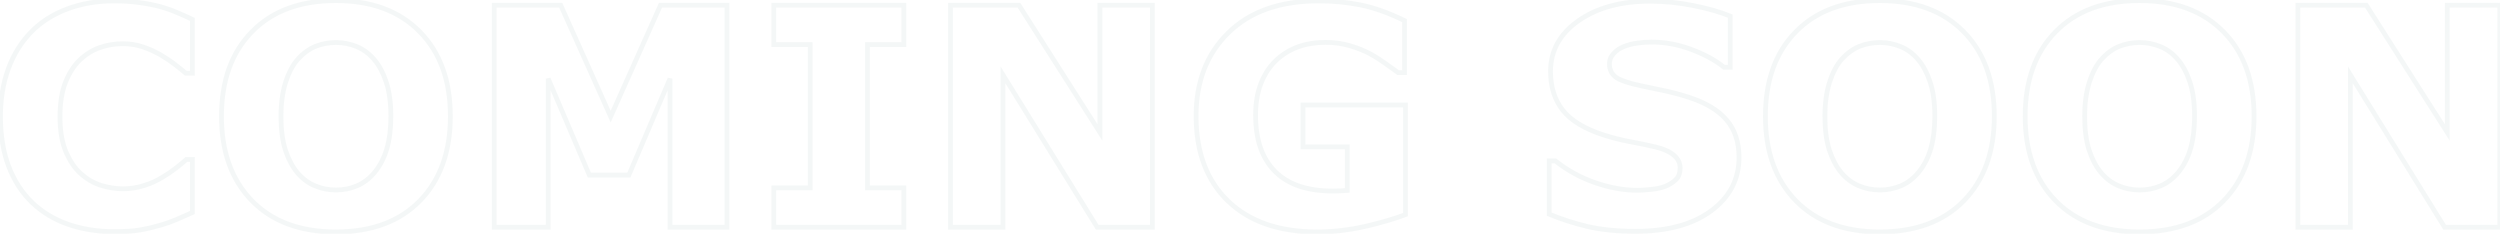 <?xml version="1.0" encoding="UTF-8"?> <svg xmlns="http://www.w3.org/2000/svg" width="1177" height="110" viewBox="0 0 1177 110" fill="none"> <path opacity="0.05" d="M32.033 105.596L31.662 106.656L31.664 106.657L32.033 105.596ZM4.092 78.357L3.042 78.756L3.044 78.762L4.092 78.357ZM3.952 32.304L2.898 31.916L3.952 32.304ZM14.763 14.964L15.565 15.75L15.565 15.75L14.763 14.964ZM31.612 4.223L31.217 3.171L31.215 3.172L31.612 4.223ZM65.52 1.204L65.357 2.316L65.365 2.317L65.373 2.318L65.52 1.204ZM75.348 3.1L75.654 2.019L75.645 2.016L75.636 2.014L75.348 3.1ZM83.843 6.118L83.386 7.145L83.398 7.15L83.409 7.155L83.843 6.118ZM90.582 9.137H91.705V8.435L91.075 8.128L90.582 9.137ZM90.582 34.48V35.604H91.705V34.48H90.582ZM87.493 34.48L86.762 35.333L87.078 35.604H87.493V34.48ZM82.509 30.479L81.815 31.362L81.825 31.37L82.509 30.479ZM75.769 25.916L76.342 24.949L76.334 24.945L75.769 25.916ZM67.415 22.125L67.05 23.187L67.415 22.125ZM46.986 22.405L47.35 23.468L47.363 23.464L46.986 22.405ZM37.509 28.302L36.734 27.489L36.728 27.495L37.509 28.302ZM30.769 38.903L29.724 38.492L29.72 38.501L30.769 38.903ZM30.98 71.337L29.942 71.767L29.946 71.777L30.98 71.337ZM38 81.727L38.752 80.893L38.752 80.892L38 81.727ZM47.548 87.273L47.205 88.343L47.218 88.347L47.548 87.273ZM67.626 87.413L67.299 86.339L67.294 86.34L67.626 87.413ZM76.541 83.412L75.969 82.445L75.959 82.451L75.949 82.457L76.541 83.412ZM87.774 75.058V73.934H87.347L87.028 74.218L87.774 75.058ZM90.582 75.058H91.705V73.934H90.582V75.058ZM90.582 100.05L91.04 101.076L91.705 100.779V100.05H90.582ZM75.559 106.017L75.25 104.937L75.248 104.938L75.559 106.017ZM65.941 108.264L65.751 107.157L65.941 108.264ZM53.585 107.913C45.928 107.913 38.87 106.783 32.402 104.535L31.664 106.657C38.394 108.996 45.705 110.159 53.585 110.159V107.913ZM32.404 104.536C25.994 102.292 20.496 98.958 15.892 94.536L14.336 96.156C19.186 100.814 24.967 104.313 31.662 106.656L32.404 104.536ZM15.892 94.536C11.296 90.122 7.708 84.603 5.14 77.953L3.044 78.762C5.718 85.684 9.478 91.491 14.336 96.156L15.892 94.536ZM5.142 77.959C2.626 71.325 1.354 63.625 1.354 54.839H-0.892C-0.892 63.838 0.41 71.817 3.042 78.756L5.142 77.959ZM1.354 54.839C1.354 46.668 2.577 39.29 5.006 32.692L2.898 31.916C0.365 38.797 -0.892 46.443 -0.892 54.839H1.354ZM5.006 32.692C7.435 26.092 10.956 20.45 15.565 15.75L13.961 14.178C9.116 19.119 5.429 25.037 2.898 31.916L5.006 32.692ZM15.565 15.75C19.979 11.245 25.453 7.749 32.008 5.274L31.215 3.172C24.385 5.751 18.626 9.416 13.961 14.178L15.565 15.75ZM32.006 5.275C38.607 2.799 45.819 1.555 53.655 1.555V-0.691C45.578 -0.691 38.095 0.592 31.217 3.171L32.006 5.275ZM53.655 1.555C58.013 1.555 61.911 1.81 65.357 2.316L65.683 0.093C62.108 -0.432 58.097 -0.691 53.655 -0.691V1.555ZM65.373 2.318C68.889 2.78 72.118 3.404 75.06 4.185L75.636 2.014C72.588 1.204 69.264 0.564 65.666 0.091L65.373 2.318ZM75.042 4.18C78.135 5.058 80.915 6.047 83.386 7.145L84.299 5.092C81.715 3.944 78.833 2.92 75.654 2.019L75.042 4.18ZM83.409 7.155C85.969 8.225 88.195 9.222 90.09 10.147L91.075 8.128C89.131 7.18 86.864 6.165 84.276 5.082L83.409 7.155ZM89.459 9.137V34.48H91.705V9.137H89.459ZM90.582 33.357H87.493V35.604H90.582V33.357ZM88.224 33.627C86.893 32.487 85.214 31.139 83.193 29.588L81.825 31.37C83.828 32.907 85.472 34.228 86.762 35.333L88.224 33.627ZM83.203 29.596C81.192 28.016 78.904 26.468 76.342 24.949L75.197 26.882C77.689 28.359 79.894 29.853 81.815 31.362L83.203 29.596ZM76.334 24.945C73.693 23.408 70.841 22.114 67.78 21.062L67.05 23.187C69.98 24.194 72.698 25.428 75.204 26.887L76.334 24.945ZM67.78 21.062C64.659 19.989 61.328 19.457 57.797 19.457V21.703C61.099 21.703 64.181 22.201 67.05 23.187L67.78 21.062ZM57.797 19.457C53.884 19.457 50.152 20.085 46.609 21.347L47.363 23.464C50.653 22.292 54.129 21.703 57.797 21.703V19.457ZM46.622 21.343C43.036 22.571 39.74 24.628 36.734 27.489L38.283 29.116C41.08 26.454 44.103 24.58 47.35 23.468L46.622 21.343ZM36.728 27.495C33.828 30.297 31.501 33.977 29.724 38.492L31.814 39.315C33.501 35.031 35.667 31.644 38.289 29.11L36.728 27.495ZM29.72 38.501C27.973 43.064 27.119 48.544 27.119 54.909H29.365C29.365 48.732 30.196 43.541 31.818 39.305L29.72 38.501ZM27.119 54.909C27.119 61.557 28.043 67.191 29.942 71.767L32.017 70.906C30.266 66.684 29.365 61.366 29.365 54.909H27.119ZM29.946 71.777C31.866 76.288 34.291 79.9 37.249 82.562L38.752 80.892C36.093 78.499 33.838 75.184 32.013 70.897L29.946 71.777ZM37.248 82.561C40.216 85.237 43.537 87.169 47.205 88.343L47.89 86.203C44.538 85.131 41.494 83.365 38.752 80.893L37.248 82.561ZM47.218 88.347C50.827 89.454 54.401 90.011 57.938 90.011V87.764C54.641 87.764 51.288 87.245 47.877 86.199L47.218 88.347ZM57.938 90.011C61.328 90.011 64.669 89.502 67.957 88.487L67.294 86.34C64.217 87.29 61.1 87.764 57.938 87.764V90.011ZM67.953 88.488C71.27 87.478 74.332 86.105 77.134 84.366L75.949 82.457C73.322 84.088 70.44 85.383 67.299 86.339L67.953 88.488ZM77.114 84.379C79.447 82.998 81.617 81.519 83.624 79.942L82.236 78.176C80.311 79.688 78.223 81.111 75.969 82.445L77.114 84.379ZM83.624 79.942C85.6 78.39 87.234 77.041 88.52 75.897L87.028 74.218C85.787 75.321 84.191 76.64 82.236 78.176L83.624 79.942ZM87.774 76.181H90.582V73.934H87.774V76.181ZM89.459 75.058V100.05H91.705V75.058H89.459ZM90.124 99.024C87.507 100.193 85.008 101.29 82.626 102.318L83.515 104.381C85.907 103.349 88.415 102.247 91.04 101.076L90.124 99.024ZM82.626 102.318C80.285 103.328 77.827 104.201 75.25 104.937L75.867 107.097C78.532 106.336 81.082 105.43 83.515 104.381L82.626 102.318ZM75.248 104.938C71.865 105.911 68.699 106.65 65.751 107.157L66.131 109.371C69.173 108.848 72.419 108.089 75.869 107.097L75.248 104.938ZM65.751 107.157C62.847 107.656 58.802 107.913 53.585 107.913V110.159C58.852 110.159 63.044 109.901 66.131 109.371L65.751 107.157ZM197.712 94.504L198.516 95.288L198.517 95.287L197.712 94.504ZM118.593 94.504L117.787 95.287L117.789 95.288L118.593 94.504ZM118.593 14.964L119.395 15.751L119.397 15.748L118.593 14.964ZM197.642 14.964L196.84 15.751L196.842 15.752L197.642 14.964ZM176.3 81.236L177.163 81.955L177.167 81.95L176.3 81.236ZM182.127 70.003L183.205 70.319L183.205 70.316L182.127 70.003ZM181.846 38.693L180.779 39.044L181.846 38.693ZM176.159 28.022L175.304 28.749L175.309 28.755L176.159 28.022ZM167.876 21.914L167.45 22.954L167.456 22.956L167.876 21.914ZM148.5 21.844L148.082 20.801L148.077 20.803L148.5 21.844ZM140.216 27.881L139.381 27.13L139.378 27.133L140.216 27.881ZM134.459 38.763L133.39 38.417L133.388 38.424L134.459 38.763ZM134.389 70.705L133.319 71.047L133.321 71.053L133.323 71.06L134.389 70.705ZM168.086 87.484L168.519 88.52L168.526 88.517L168.532 88.514L168.086 87.484ZM210.91 54.769C210.91 71.205 206.208 84.146 196.906 93.721L198.517 95.287C208.311 85.205 213.156 71.656 213.156 54.769H210.91ZM196.908 93.719C187.619 103.236 174.738 108.053 158.117 108.053V110.3C175.194 110.3 188.709 105.335 198.516 95.288L196.908 93.719ZM158.117 108.053C141.544 108.053 128.686 103.237 119.397 93.719L117.789 95.288C127.595 105.334 141.087 110.3 158.117 110.3V108.053ZM119.399 93.721C110.097 84.146 105.395 71.205 105.395 54.769H103.148C103.148 71.656 107.994 85.205 117.787 95.287L119.399 93.721ZM105.395 54.769C105.395 38.189 110.099 25.229 119.395 15.751L117.791 14.177C107.992 24.169 103.148 37.745 103.148 54.769H105.395ZM119.397 15.748C128.686 6.231 141.544 1.415 158.117 1.415V-0.832C141.087 -0.832 127.595 4.133 117.789 14.179L119.397 15.748ZM158.117 1.415C174.642 1.415 187.502 6.231 196.84 15.751L198.443 14.177C188.592 4.134 175.102 -0.832 158.117 -0.832V1.415ZM196.842 15.752C206.183 25.231 210.91 38.191 210.91 54.769H213.156C213.156 37.744 208.289 24.166 198.442 14.175L196.842 15.752ZM177.167 81.95C179.892 78.64 181.902 74.758 183.205 70.319L181.049 69.687C179.824 73.86 177.949 77.466 175.433 80.522L177.167 81.95ZM183.205 70.316C184.506 65.837 185.145 60.626 185.145 54.699H182.899C182.899 60.472 182.275 65.464 181.048 69.69L183.205 70.316ZM185.145 54.699C185.145 48.347 184.412 42.886 182.913 38.341L180.779 39.044C182.182 43.298 182.899 48.508 182.899 54.699H185.145ZM182.913 38.341C181.428 33.84 179.47 30.142 177.01 27.288L175.309 28.755C177.529 31.33 179.362 34.746 180.779 39.044L182.913 38.341ZM177.015 27.294C174.522 24.36 171.615 22.21 168.295 20.872L167.456 22.956C170.408 24.146 173.024 26.067 175.304 28.749L177.015 27.294ZM168.301 20.874C165.076 19.555 161.702 18.895 158.188 18.895V21.142C161.413 21.142 164.498 21.746 167.45 22.954L168.301 20.874ZM158.188 18.895C154.634 18.895 151.263 19.529 148.082 20.801L148.917 22.887C151.82 21.725 154.908 21.142 158.188 21.142V18.895ZM148.077 20.803C144.899 22.094 142.003 24.217 139.381 27.13L141.05 28.633C143.483 25.93 146.109 24.027 148.922 22.884L148.077 20.803ZM139.378 27.133C136.901 29.907 134.919 33.689 133.39 38.417L135.528 39.108C136.995 34.57 138.849 31.098 141.053 28.629L139.378 27.133ZM133.388 38.424C131.895 43.145 131.159 48.599 131.159 54.769H133.406C133.406 48.771 134.121 43.554 135.53 39.102L133.388 38.424ZM131.159 54.769C131.159 61.072 131.87 66.506 133.319 71.047L135.459 70.364C134.1 66.105 133.406 60.915 133.406 54.769H131.159ZM133.323 71.06C134.808 75.514 136.764 79.207 139.218 82.102L140.932 80.65C138.706 78.023 136.872 74.602 135.454 70.35L133.323 71.06ZM139.218 82.102C141.665 84.99 144.546 87.137 147.856 88.52L148.722 86.447C145.761 85.21 143.165 83.285 140.932 80.65L139.218 82.102ZM147.856 88.52C151.131 89.889 154.578 90.573 158.188 90.573V88.326C154.87 88.326 151.718 87.699 148.722 86.447L147.856 88.52ZM158.188 90.573C161.797 90.573 165.244 89.889 168.519 88.52L167.653 86.447C164.657 87.699 161.505 88.326 158.188 88.326V90.573ZM168.532 88.514C171.841 87.082 174.718 84.888 177.163 81.955L175.437 80.516C173.201 83.199 170.603 85.17 167.64 86.453L168.532 88.514ZM342.26 107V108.123H343.383V107H342.26ZM315.442 107H314.319V108.123H315.442V107ZM315.442 37.008H316.565L314.409 36.567L315.442 37.008ZM296.066 82.429V83.552H296.808L297.099 82.87L296.066 82.429ZM277.462 82.429L276.429 82.87L276.72 83.552H277.462V82.429ZM258.086 37.008L259.119 36.567L256.963 37.008H258.086ZM258.086 107V108.123H259.21V107H258.086ZM232.673 107H231.55V108.123H232.673V107ZM232.673 2.468V1.345H231.55V2.468H232.673ZM263.983 2.468L265.008 2.008L264.711 1.345H263.983V2.468ZM287.501 54.909L286.476 55.369L287.503 57.658L288.527 55.368L287.501 54.909ZM310.949 2.468V1.345H310.221L309.924 2.009L310.949 2.468ZM342.26 2.468H343.383V1.345H342.26V2.468ZM342.26 105.877H315.442V108.123H342.26V105.877ZM316.565 107V37.008H314.319V107H316.565ZM314.409 36.567L295.033 81.988L297.099 82.87L316.475 37.448L314.409 36.567ZM296.066 81.306H277.462V83.552H296.066V81.306ZM278.495 81.988L259.119 36.567L257.053 37.448L276.429 82.87L278.495 81.988ZM256.963 37.008V107H259.21V37.008H256.963ZM258.086 105.877H232.673V108.123H258.086V105.877ZM233.796 107V2.468H231.55V107H233.796ZM232.673 3.591H263.983V1.345H232.673V3.591ZM262.958 2.927L286.476 55.369L288.526 54.45L265.008 2.008L262.958 2.927ZM288.527 55.368L311.975 2.926L309.924 2.009L286.476 54.451L288.527 55.368ZM310.949 3.591H342.26V1.345H310.949V3.591ZM341.136 2.468V107H343.383V2.468H341.136ZM425.52 107V108.123H426.644V107H425.52ZM364.303 107H363.18V108.123H364.303V107ZM364.303 88.466V87.343H363.18V88.466H364.303ZM381.433 88.466V89.59H382.556V88.466H381.433ZM381.433 21.001H382.556V19.878H381.433V21.001ZM364.303 21.001H363.18V22.125H364.303V21.001ZM364.303 2.468V1.345H363.18V2.468H364.303ZM425.52 2.468H426.644V1.345H425.52V2.468ZM425.52 21.001V22.125H426.644V21.001H425.52ZM408.391 21.001V19.878H407.268V21.001H408.391ZM408.391 88.466H407.268V89.59H408.391V88.466ZM425.52 88.466H426.644V87.343H425.52V88.466ZM425.52 105.877H364.303V108.123H425.52V105.877ZM365.427 107V88.466H363.18V107H365.427ZM364.303 89.59H381.433V87.343H364.303V89.59ZM382.556 88.466V21.001H380.31V88.466H382.556ZM381.433 19.878H364.303V22.125H381.433V19.878ZM365.427 21.001V2.468H363.18V21.001H365.427ZM364.303 3.591H425.52V1.345H364.303V3.591ZM424.397 2.468V21.001H426.644V2.468H424.397ZM425.52 19.878H408.391V22.125H425.52V19.878ZM407.268 21.001V88.466H409.514V21.001H407.268ZM408.391 89.59H425.52V87.343H408.391V89.59ZM424.397 88.466V107H426.644V88.466H424.397ZM542.549 107V108.123H543.672V107H542.549ZM516.574 107L515.618 107.591L515.947 108.123H516.574V107ZM472.205 35.253L473.161 34.662L471.082 31.301V35.253H472.205ZM472.205 107V108.123H473.329V107H472.205ZM447.494 107H446.371V108.123H447.494V107ZM447.494 2.468V1.345H446.371V2.468H447.494ZM479.717 2.468L480.665 1.865L480.333 1.345H479.717V2.468ZM517.837 62.351L516.89 62.954L518.96 66.207V62.351H517.837ZM517.837 2.468V1.345H516.714V2.468H517.837ZM542.549 2.468H543.672V1.345H542.549V2.468ZM542.549 105.877H516.574V108.123H542.549V105.877ZM517.529 106.409L473.161 34.662L471.25 35.843L515.618 107.591L517.529 106.409ZM471.082 35.253V107H473.329V35.253H471.082ZM472.205 105.877H447.494V108.123H472.205V105.877ZM448.617 107V2.468H446.371V107H448.617ZM447.494 3.591H479.717V1.345H447.494V3.591ZM478.769 3.071L516.89 62.954L518.785 61.748L480.665 1.865L478.769 3.071ZM518.96 62.351V2.468H516.714V62.351H518.96ZM517.837 3.591H542.549V1.345H517.837V3.591ZM541.425 2.468V107H543.672V2.468H541.425ZM661.683 101.033L662.091 102.079L662.806 101.8V101.033H661.683ZM643.079 106.509L643.331 107.603L643.338 107.602L643.079 106.509ZM578.212 94.715L577.433 95.524L577.435 95.525L578.212 94.715ZM578.352 15.385L579.137 16.189L579.139 16.187L578.352 15.385ZM640.482 2.327L640.258 3.428L640.266 3.43L640.482 2.327ZM661.262 9.699H662.385V8.995L661.752 8.688L661.262 9.699ZM661.262 34.2V35.323H662.385V34.2H661.262ZM658.243 34.2L657.569 35.098L657.869 35.323H658.243V34.2ZM652.486 30.058L651.829 30.968L651.84 30.976L652.486 30.058ZM645.185 25.424L644.643 26.408L644.652 26.413L645.185 25.424ZM635.638 21.563L635.316 22.639L635.32 22.64L635.638 21.563ZM600.677 28.513L599.908 27.694L599.902 27.7L600.677 28.513ZM593.656 39.254L592.613 38.839L592.61 38.845L593.656 39.254ZM630.864 89.871L630.822 88.748L630.821 88.748L630.864 89.871ZM634.304 89.66L634.406 90.778L635.427 90.686V89.66H634.304ZM634.304 69.161H635.427V68.037H634.304V69.161ZM613.454 69.161H612.33V70.284H613.454V69.161ZM613.454 49.434V48.31H612.33V49.434H613.454ZM661.683 49.434H662.806V48.31H661.683V49.434ZM661.275 99.986C656.663 101.785 650.518 103.596 642.821 105.415L643.338 107.602C651.085 105.77 657.343 103.931 662.091 102.079L661.275 99.986ZM642.827 105.414C635.185 107.174 627.57 108.053 619.982 108.053V110.3C627.745 110.3 635.529 109.4 643.331 107.603L642.827 105.414ZM619.982 108.053C602.404 108.053 588.789 103.293 578.989 93.903L577.435 95.525C587.759 105.418 601.991 110.3 619.982 110.3V108.053ZM578.991 93.905C569.195 84.474 564.241 71.431 564.241 54.629H561.995C561.995 71.898 567.103 85.579 577.433 95.524L578.991 93.905ZM564.241 54.629C564.241 38.643 569.229 25.868 579.137 16.189L577.567 14.582C567.163 24.746 561.995 38.133 561.995 54.629H564.241ZM579.139 16.187C589.031 6.477 602.875 1.555 620.825 1.555V-0.691C602.456 -0.691 587.985 4.356 577.565 14.584L579.139 16.187ZM620.825 1.555C627.636 1.555 634.113 2.181 640.258 3.428L640.705 1.227C634.401 -0.053 627.774 -0.691 620.825 -0.691V1.555ZM640.266 3.43C646.37 4.623 653.203 7.041 660.772 10.71L661.752 8.688C654.063 4.962 647.043 2.465 640.697 1.225L640.266 3.43ZM660.138 9.699V34.2H662.385V9.699H660.138ZM661.262 33.076H658.243V35.323H661.262V33.076ZM658.917 33.301C657.593 32.308 655.663 30.919 653.133 29.139L651.84 30.976C654.365 32.753 656.272 34.126 657.569 35.098L658.917 33.301ZM653.144 29.147C650.584 27.298 648.109 25.726 645.719 24.436L644.652 26.413C646.942 27.649 649.334 29.167 651.829 30.968L653.144 29.147ZM645.728 24.441C642.928 22.896 639.667 21.58 635.955 20.486L635.32 22.64C638.909 23.699 642.013 24.957 644.643 26.408L645.728 24.441ZM635.959 20.487C632.243 19.377 628.296 18.825 624.124 18.825V21.072C628.096 21.072 631.825 21.596 635.316 22.639L635.959 20.487ZM624.124 18.825C619.24 18.825 614.779 19.544 610.755 20.998L611.519 23.111C615.263 21.757 619.461 21.072 624.124 21.072V18.825ZM610.755 20.998C606.723 22.456 603.105 24.691 599.908 27.694L601.446 29.332C604.426 26.532 607.782 24.462 611.519 23.111L610.755 20.998ZM599.902 27.7C596.82 30.635 594.395 34.358 592.613 38.839L594.7 39.669C596.381 35.445 598.637 32.007 601.451 29.326L599.902 27.7ZM592.61 38.845C590.864 43.307 590.006 48.435 590.006 54.207H592.252C592.252 48.654 593.079 43.813 594.702 39.663L592.61 38.845ZM590.006 54.207C590.006 65.963 593.127 75.134 599.531 81.538L601.12 79.95C595.262 74.092 592.252 65.572 592.252 54.207H590.006ZM599.531 81.538C605.943 87.95 615.331 91.064 627.494 91.064V88.817C615.695 88.817 606.97 85.8 601.12 79.95L599.531 81.538ZM627.494 91.064C628.54 91.064 629.678 91.04 630.907 90.993L630.821 88.748C629.616 88.794 628.507 88.817 627.494 88.817V91.064ZM630.905 90.993C632.185 90.946 633.352 90.874 634.406 90.778L634.202 88.541C633.196 88.633 632.07 88.702 630.822 88.748L630.905 90.993ZM635.427 89.66V69.161H633.181V89.66H635.427ZM634.304 68.037H613.454V70.284H634.304V68.037ZM614.577 69.161V49.434H612.33V69.161H614.577ZM613.454 50.557H661.683V48.31H613.454V50.557ZM660.56 49.434V101.033H662.806V49.434H660.56ZM805.599 99.278L806.265 100.182L806.266 100.181L805.599 99.278ZM747.401 106.649L747.138 107.741L747.147 107.743L747.401 106.649ZM729.359 100.822H728.235V101.571L728.927 101.859L729.359 100.822ZM729.359 75.76V74.636H728.235V75.76H729.359ZM732.307 75.76L733.008 74.882L732.701 74.636H732.307V75.76ZM750.981 86.009L750.613 87.07L750.615 87.071L750.981 86.009ZM783.906 87.764L784.313 88.811L784.323 88.808L784.332 88.804L783.906 87.764ZM788.961 84.605L788.195 83.783L788.188 83.79L788.181 83.797L788.961 84.605ZM788.048 73.092L787.307 73.936L787.318 73.946L787.329 73.955L788.048 73.092ZM779.554 69.231L779.294 70.323L779.294 70.324L779.554 69.231ZM767.058 66.633L766.844 67.736L766.858 67.739L767.058 66.633ZM754.772 63.474L755.123 62.407L755.119 62.406L754.772 63.474ZM735.747 51.891L734.862 52.582L734.869 52.591L735.747 51.891ZM743.048 9.839L743.695 10.758L743.696 10.757L743.048 9.839ZM797.104 2.608L796.881 3.709L796.89 3.711L797.104 2.608ZM814.585 7.593H815.708V6.839L815.011 6.553L814.585 7.593ZM814.585 31.672V32.795H815.708V31.672H814.585ZM811.707 31.672L811.005 32.549L811.313 32.795H811.707V31.672ZM796.192 23.248L795.796 24.299L795.805 24.303L796.192 23.248ZM770.778 20.299L770.921 21.414L770.931 21.412L770.94 21.411L770.778 20.299ZM764.39 21.984L764.793 23.033L764.804 23.028L764.815 23.024L764.39 21.984ZM759.686 25.214L760.507 25.98L760.514 25.973L760.52 25.966L759.686 25.214ZM760.88 36.446L760.229 37.361L760.236 37.366L760.242 37.371L760.88 36.446ZM772.814 40.448L772.586 41.547L772.586 41.547L772.814 40.448ZM783.836 42.764L783.602 43.863L783.605 43.864L783.836 42.764ZM795.279 45.853L795.629 44.786L795.623 44.784L795.279 45.853ZM812.97 56.594L812.108 57.314L812.116 57.324L812.97 56.594ZM817.604 74.145C817.604 84.062 813.416 92.113 804.932 98.374L806.266 100.181C815.286 93.525 819.85 84.821 819.85 74.145H817.604ZM804.933 98.373C796.483 104.597 784.904 107.772 770.076 107.772V110.019C785.202 110.019 797.305 106.782 806.265 100.182L804.933 98.373ZM770.076 107.772C761.479 107.772 754.009 107.028 747.654 105.555L747.147 107.743C753.71 109.265 761.357 110.019 770.076 110.019V107.772ZM747.664 105.557C741.305 104.025 735.348 102.101 729.791 99.785L728.927 101.859C734.602 104.224 740.673 106.184 747.138 107.741L747.664 105.557ZM730.482 100.822V75.76H728.235V100.822H730.482ZM729.359 76.883H732.307V74.636H729.359V76.883ZM731.606 76.638C737.278 81.165 743.615 84.643 750.613 87.07L751.349 84.948C744.587 82.602 738.476 79.247 733.008 74.882L731.606 76.638ZM750.615 87.071C757.642 89.493 764.412 90.713 770.919 90.713V88.466C764.695 88.466 758.173 87.3 751.347 84.947L750.615 87.071ZM770.919 90.713C772.613 90.713 774.809 90.568 777.495 90.285L777.26 88.051C774.61 88.33 772.501 88.466 770.919 88.466V90.713ZM777.495 90.285C780.219 89.999 782.502 89.516 784.313 88.811L783.499 86.718C781.94 87.324 779.871 87.776 777.26 88.051L777.495 90.285ZM784.332 88.804C786.494 87.919 788.308 86.796 789.741 85.414L788.181 83.797C786.993 84.942 785.437 85.925 783.481 86.725L784.332 88.804ZM789.726 85.427C791.381 83.886 792.12 81.671 792.12 78.989H789.874C789.874 81.268 789.255 82.797 788.195 83.783L789.726 85.427ZM792.12 78.989C792.12 76.321 790.956 74.053 788.767 72.229L787.329 73.955C789.072 75.407 789.874 77.07 789.874 78.989H792.12ZM788.789 72.248C786.68 70.396 783.653 69.05 779.813 68.138L779.294 70.324C782.943 71.19 785.578 72.418 787.307 73.936L788.789 72.248ZM779.814 68.138C775.861 67.197 771.675 66.327 767.258 65.528L766.858 67.739C771.239 68.531 775.384 69.393 779.294 70.323L779.814 68.138ZM767.271 65.531C762.961 64.696 758.912 63.655 755.123 62.407L754.421 64.541C758.308 65.821 762.449 66.885 766.844 67.736L767.271 65.531ZM755.119 62.406C746.434 59.588 740.321 55.821 736.625 51.19L734.869 52.591C738.943 57.695 745.513 61.651 754.425 64.543L755.119 62.406ZM736.632 51.199C732.973 46.514 731.114 40.684 731.114 33.638H728.867C728.867 41.1 730.845 47.439 734.862 52.582L736.632 51.199ZM731.114 33.638C731.114 24.307 735.256 16.701 743.695 10.758L742.401 8.921C733.43 15.239 728.867 23.499 728.867 33.638H731.114ZM743.696 10.757C752.211 4.746 763.2 1.696 776.746 1.696V-0.551C762.866 -0.551 751.389 2.577 742.4 8.921L743.696 10.757ZM776.746 1.696C783.551 1.696 790.263 2.367 796.881 3.709L797.328 1.507C790.561 0.135 783.7 -0.551 776.746 -0.551V1.696ZM796.89 3.711C803.577 5.011 809.33 6.654 814.159 8.632L815.011 6.553C810.012 4.506 804.111 2.826 797.319 1.506L796.89 3.711ZM813.462 7.593V31.672H815.708V7.593H813.462ZM814.585 30.549H811.707V32.795H814.585V30.549ZM812.408 30.795C808.084 27.335 802.8 24.473 796.578 22.193L795.805 24.303C801.846 26.516 806.905 29.27 811.005 32.549L812.408 30.795ZM796.588 22.197C790.38 19.857 784.021 18.685 777.518 18.685V20.931C783.745 20.931 789.835 22.052 795.796 24.299L796.588 22.197ZM777.518 18.685C775.216 18.685 772.916 18.852 770.616 19.188L770.94 21.411C773.134 21.091 775.326 20.931 777.518 20.931V18.685ZM770.636 19.185C768.339 19.478 766.114 20.065 763.965 20.945L764.815 23.024C766.784 22.218 768.818 21.682 770.921 21.414L770.636 19.185ZM763.987 20.936C761.997 21.701 760.281 22.879 758.853 24.461L760.52 25.966C761.712 24.647 763.132 23.671 764.793 23.033L763.987 20.936ZM758.865 24.447C757.372 26.047 756.597 27.932 756.597 30.058H758.844C758.844 28.533 759.38 27.188 760.507 25.98L758.865 24.447ZM756.597 30.058C756.597 33.153 757.803 35.637 760.229 37.361L761.531 35.531C759.744 34.26 758.844 32.485 758.844 30.058H756.597ZM760.242 37.371C762.553 38.963 766.733 40.33 772.586 41.547L773.043 39.348C767.195 38.131 763.419 36.831 761.517 35.521L760.242 37.371ZM772.586 41.547C776.422 42.343 780.094 43.114 783.602 43.863L784.07 41.666C780.558 40.916 776.882 40.144 773.042 39.348L772.586 41.547ZM783.605 43.864C787.118 44.603 790.894 45.622 794.935 46.922L795.623 44.784C791.521 43.464 787.668 42.423 784.068 41.665L783.605 43.864ZM794.93 46.921C802.813 49.502 808.498 52.991 812.108 57.314L813.832 55.874C809.861 51.118 803.751 47.446 795.629 44.786L794.93 46.921ZM812.116 57.324C815.744 61.571 817.604 67.144 817.604 74.145H819.85C819.85 66.731 817.872 60.603 813.824 55.865L812.116 57.324ZM924.593 94.504L925.397 95.288L925.399 95.287L924.593 94.504ZM845.474 94.504L844.669 95.287L844.67 95.288L845.474 94.504ZM845.474 14.964L846.276 15.751L846.278 15.748L845.474 14.964ZM924.523 14.964L923.721 15.751L923.723 15.752L924.523 14.964ZM903.181 81.236L904.044 81.955L904.048 81.95L903.181 81.236ZM909.008 70.003L910.086 70.319L910.087 70.316L909.008 70.003ZM908.727 38.693L907.66 39.044L908.727 38.693ZM903.041 28.022L902.185 28.749L902.19 28.755L903.041 28.022ZM894.757 21.914L894.331 22.954L894.337 22.956L894.757 21.914ZM875.381 21.844L874.964 20.801L874.958 20.803L875.381 21.844ZM867.097 27.881L866.262 27.13L866.259 27.133L867.097 27.881ZM861.34 38.763L860.271 38.417L860.269 38.424L861.34 38.763ZM861.27 70.705L860.2 71.047L860.202 71.053L860.204 71.06L861.27 70.705ZM894.967 87.484L895.401 88.52L895.407 88.517L895.414 88.514L894.967 87.484ZM937.791 54.769C937.791 71.205 933.089 84.146 923.787 93.721L925.399 95.287C935.192 85.205 940.038 71.656 940.038 54.769H937.791ZM923.789 93.719C914.5 103.236 901.62 108.053 884.999 108.053V110.3C902.075 110.3 915.591 105.335 925.397 95.288L923.789 93.719ZM884.999 108.053C868.425 108.053 855.568 103.237 846.278 93.719L844.67 95.288C854.476 105.334 867.968 110.3 884.999 110.3V108.053ZM846.28 93.721C836.978 84.146 832.276 71.205 832.276 54.769H830.03C830.03 71.656 834.875 85.205 844.669 95.287L846.28 93.721ZM832.276 54.769C832.276 38.189 836.98 25.229 846.276 15.751L844.672 14.177C834.873 24.169 830.03 37.745 830.03 54.769H832.276ZM846.278 15.748C855.568 6.231 868.425 1.415 884.999 1.415V-0.832C867.968 -0.832 854.476 4.133 844.67 14.179L846.278 15.748ZM884.999 1.415C901.524 1.415 914.383 6.231 923.721 15.751L925.325 14.177C915.474 4.134 901.984 -0.832 884.999 -0.832V1.415ZM923.723 15.752C933.065 25.231 937.791 38.191 937.791 54.769H940.038C940.038 37.744 935.17 24.166 925.323 14.175L923.723 15.752ZM904.048 81.95C906.774 78.64 908.783 74.758 910.086 70.319L907.93 69.687C906.705 73.86 904.83 77.466 902.314 80.522L904.048 81.95ZM910.087 70.316C911.387 65.837 912.027 60.626 912.027 54.699H909.78C909.78 60.472 909.156 65.464 907.929 69.69L910.087 70.316ZM912.027 54.699C912.027 48.347 911.293 42.886 909.794 38.341L907.66 39.044C909.063 43.298 909.78 48.508 909.78 54.699H912.027ZM909.794 38.341C908.31 33.84 906.352 30.142 903.891 27.288L902.19 28.755C904.41 31.33 906.243 34.746 907.66 39.044L909.794 38.341ZM903.897 27.294C901.403 24.36 898.496 22.21 895.177 20.872L894.337 22.956C897.289 24.146 899.905 26.067 902.185 28.749L903.897 27.294ZM895.182 20.874C891.957 19.555 888.583 18.895 885.069 18.895V21.142C888.294 21.142 891.379 21.746 894.331 22.954L895.182 20.874ZM885.069 18.895C881.516 18.895 878.144 19.529 874.964 20.801L875.798 22.887C878.702 21.725 881.789 21.142 885.069 21.142V18.895ZM874.958 20.803C871.781 22.094 868.884 24.217 866.262 27.13L867.932 28.633C870.364 25.93 872.99 24.027 875.804 22.884L874.958 20.803ZM866.259 27.133C863.783 29.907 861.8 33.689 860.271 38.417L862.409 39.108C863.876 34.57 865.731 31.098 867.935 28.629L866.259 27.133ZM860.269 38.424C858.776 43.145 858.041 48.599 858.041 54.769H860.287C860.287 48.771 861.003 43.554 862.411 39.102L860.269 38.424ZM858.041 54.769C858.041 61.072 858.751 66.506 860.2 71.047L862.34 70.364C860.981 66.105 860.287 60.915 860.287 54.769H858.041ZM860.204 71.06C861.689 75.514 863.646 79.207 866.099 82.102L867.813 80.65C865.587 78.023 863.753 74.602 862.336 70.35L860.204 71.06ZM866.099 82.102C868.547 84.99 871.427 87.137 874.737 88.52L875.603 86.447C872.642 85.21 870.046 83.285 867.813 80.65L866.099 82.102ZM874.737 88.52C878.013 89.889 881.46 90.573 885.069 90.573V88.326C881.751 88.326 878.599 87.699 875.603 86.447L874.737 88.52ZM885.069 90.573C888.678 90.573 892.125 89.889 895.401 88.52L894.534 86.447C891.538 87.699 888.386 88.326 885.069 88.326V90.573ZM895.414 88.514C898.722 87.082 901.599 84.888 904.044 81.955L902.318 80.516C900.083 83.199 897.484 85.17 894.521 86.453L895.414 88.514ZM1046.89 94.504L1047.69 95.288L1047.69 95.287L1046.89 94.504ZM967.768 94.504L966.962 95.287L966.964 95.288L967.768 94.504ZM967.768 14.964L968.57 15.751L968.572 15.748L967.768 14.964ZM1046.82 14.964L1046.01 15.751L1046.02 15.752L1046.82 14.964ZM1025.47 81.236L1026.34 81.955L1026.34 81.95L1025.47 81.236ZM1031.3 70.003L1032.38 70.319L1032.38 70.316L1031.3 70.003ZM1031.02 38.693L1029.95 39.044L1031.02 38.693ZM1025.33 28.022L1024.48 28.749L1024.48 28.755L1025.33 28.022ZM1017.05 21.914L1016.62 22.954L1016.63 22.956L1017.05 21.914ZM997.674 21.844L997.257 20.801L997.252 20.803L997.674 21.844ZM989.39 27.881L988.555 27.13L988.552 27.133L989.39 27.881ZM983.634 38.763L982.565 38.417L982.563 38.424L983.634 38.763ZM983.563 70.705L982.493 71.047L982.496 71.053L982.498 71.06L983.563 70.705ZM1017.26 87.484L1017.69 88.52L1017.7 88.517L1017.71 88.514L1017.26 87.484ZM1060.08 54.769C1060.08 71.205 1055.38 84.146 1046.08 93.721L1047.69 95.287C1057.49 85.205 1062.33 71.656 1062.33 54.769H1060.08ZM1046.08 93.719C1036.79 103.236 1023.91 108.053 1007.29 108.053V110.3C1024.37 110.3 1037.88 105.335 1047.69 95.288L1046.08 93.719ZM1007.29 108.053C990.719 108.053 977.861 103.237 968.572 93.719L966.964 95.288C976.77 105.334 990.261 110.3 1007.29 110.3V108.053ZM968.573 93.721C959.272 84.146 954.57 71.205 954.57 54.769H952.323C952.323 71.656 957.169 85.205 966.962 95.287L968.573 93.721ZM954.57 54.769C954.57 38.189 959.274 25.229 968.57 15.751L966.966 14.177C957.167 24.169 952.323 37.745 952.323 54.769H954.57ZM968.572 15.748C977.861 6.231 990.719 1.415 1007.29 1.415V-0.832C990.261 -0.832 976.77 4.133 966.964 14.179L968.572 15.748ZM1007.29 1.415C1023.82 1.415 1036.68 6.231 1046.01 15.751L1047.62 14.177C1037.77 4.134 1024.28 -0.832 1007.29 -0.832V1.415ZM1046.02 15.752C1055.36 25.231 1060.08 38.191 1060.08 54.769H1062.33C1062.33 37.744 1057.46 24.166 1047.62 14.175L1046.02 15.752ZM1026.34 81.95C1029.07 78.64 1031.08 74.758 1032.38 70.319L1030.22 69.687C1029 73.86 1027.12 77.466 1024.61 80.522L1026.34 81.95ZM1032.38 70.316C1033.68 65.837 1034.32 60.626 1034.32 54.699H1032.07C1032.07 60.472 1031.45 65.464 1030.22 69.69L1032.38 70.316ZM1034.32 54.699C1034.32 48.347 1033.59 42.886 1032.09 38.341L1029.95 39.044C1031.36 43.298 1032.07 48.508 1032.07 54.699H1034.32ZM1032.09 38.341C1030.6 33.84 1028.65 30.142 1026.18 27.288L1024.48 28.755C1026.7 31.33 1028.54 34.746 1029.95 39.044L1032.09 38.341ZM1026.19 27.294C1023.7 24.36 1020.79 22.21 1017.47 20.872L1016.63 22.956C1019.58 24.146 1022.2 26.067 1024.48 28.749L1026.19 27.294ZM1017.48 20.874C1014.25 19.555 1010.88 18.895 1007.36 18.895V21.142C1010.59 21.142 1013.67 21.746 1016.62 22.954L1017.48 20.874ZM1007.36 18.895C1003.81 18.895 1000.44 19.529 997.257 20.801L998.091 22.887C1001 21.725 1004.08 21.142 1007.36 21.142V18.895ZM997.252 20.803C994.074 22.094 991.177 24.217 988.555 27.13L990.225 28.633C992.658 25.93 995.284 24.027 998.097 22.884L997.252 20.803ZM988.552 27.133C986.076 29.907 984.093 33.689 982.565 38.417L984.702 39.108C986.169 34.57 988.024 31.098 990.228 28.629L988.552 27.133ZM982.563 38.424C981.069 43.145 980.334 48.599 980.334 54.769H982.581C982.581 48.771 983.296 43.554 984.705 39.102L982.563 38.424ZM980.334 54.769C980.334 61.072 981.044 66.506 982.493 71.047L984.634 70.364C983.275 66.105 982.581 60.915 982.581 54.769H980.334ZM982.498 71.06C983.982 75.514 985.939 79.207 988.393 82.102L990.107 80.65C987.88 78.023 986.046 74.602 984.629 70.35L982.498 71.06ZM988.393 82.102C990.84 84.99 993.72 87.137 997.031 88.52L997.897 86.447C994.935 85.21 992.34 83.285 990.107 80.65L988.393 82.102ZM997.031 88.52C1000.31 89.889 1003.75 90.573 1007.36 90.573V88.326C1004.04 88.326 1000.89 87.699 997.897 86.447L997.031 88.52ZM1007.36 90.573C1010.97 90.573 1014.42 89.889 1017.69 88.52L1016.83 86.447C1013.83 87.699 1010.68 88.326 1007.36 88.326V90.573ZM1017.71 88.514C1021.02 87.082 1023.89 84.888 1026.34 81.955L1024.61 80.516C1022.38 83.199 1019.78 85.17 1016.81 86.453L1017.71 88.514ZM1176.9 107V108.123H1178.03V107H1176.9ZM1150.93 107L1149.97 107.591L1150.3 108.123H1150.93V107ZM1106.56 35.253L1107.51 34.662L1105.44 31.301V35.253H1106.56ZM1106.56 107V108.123H1107.68V107H1106.56ZM1081.85 107H1080.72V108.123H1081.85V107ZM1081.85 2.468V1.345H1080.72V2.468H1081.85ZM1114.07 2.468L1115.02 1.865L1114.69 1.345H1114.07V2.468ZM1152.19 62.351L1151.24 62.954L1153.31 66.207V62.351H1152.19ZM1152.19 2.468V1.345H1151.07V2.468H1152.19ZM1176.9 2.468H1178.03V1.345H1176.9V2.468ZM1176.9 105.877H1150.93V108.123H1176.9V105.877ZM1151.88 106.409L1107.51 34.662L1105.6 35.843L1149.97 107.591L1151.88 106.409ZM1105.44 35.253V107H1107.68V35.253H1105.44ZM1106.56 105.877H1081.85V108.123H1106.56V105.877ZM1082.97 107V2.468H1080.72V107H1082.97ZM1081.85 3.591H1114.07V1.345H1081.85V3.591ZM1113.12 3.071L1151.24 62.954L1153.14 61.748L1115.02 1.865L1113.12 3.071ZM1153.31 62.351V2.468H1151.07V62.351H1153.31ZM1152.19 3.591H1176.9V1.345H1152.19V3.591ZM1175.78 2.468V107H1178.03V2.468H1175.78Z" fill="#17505B"></path> </svg> 